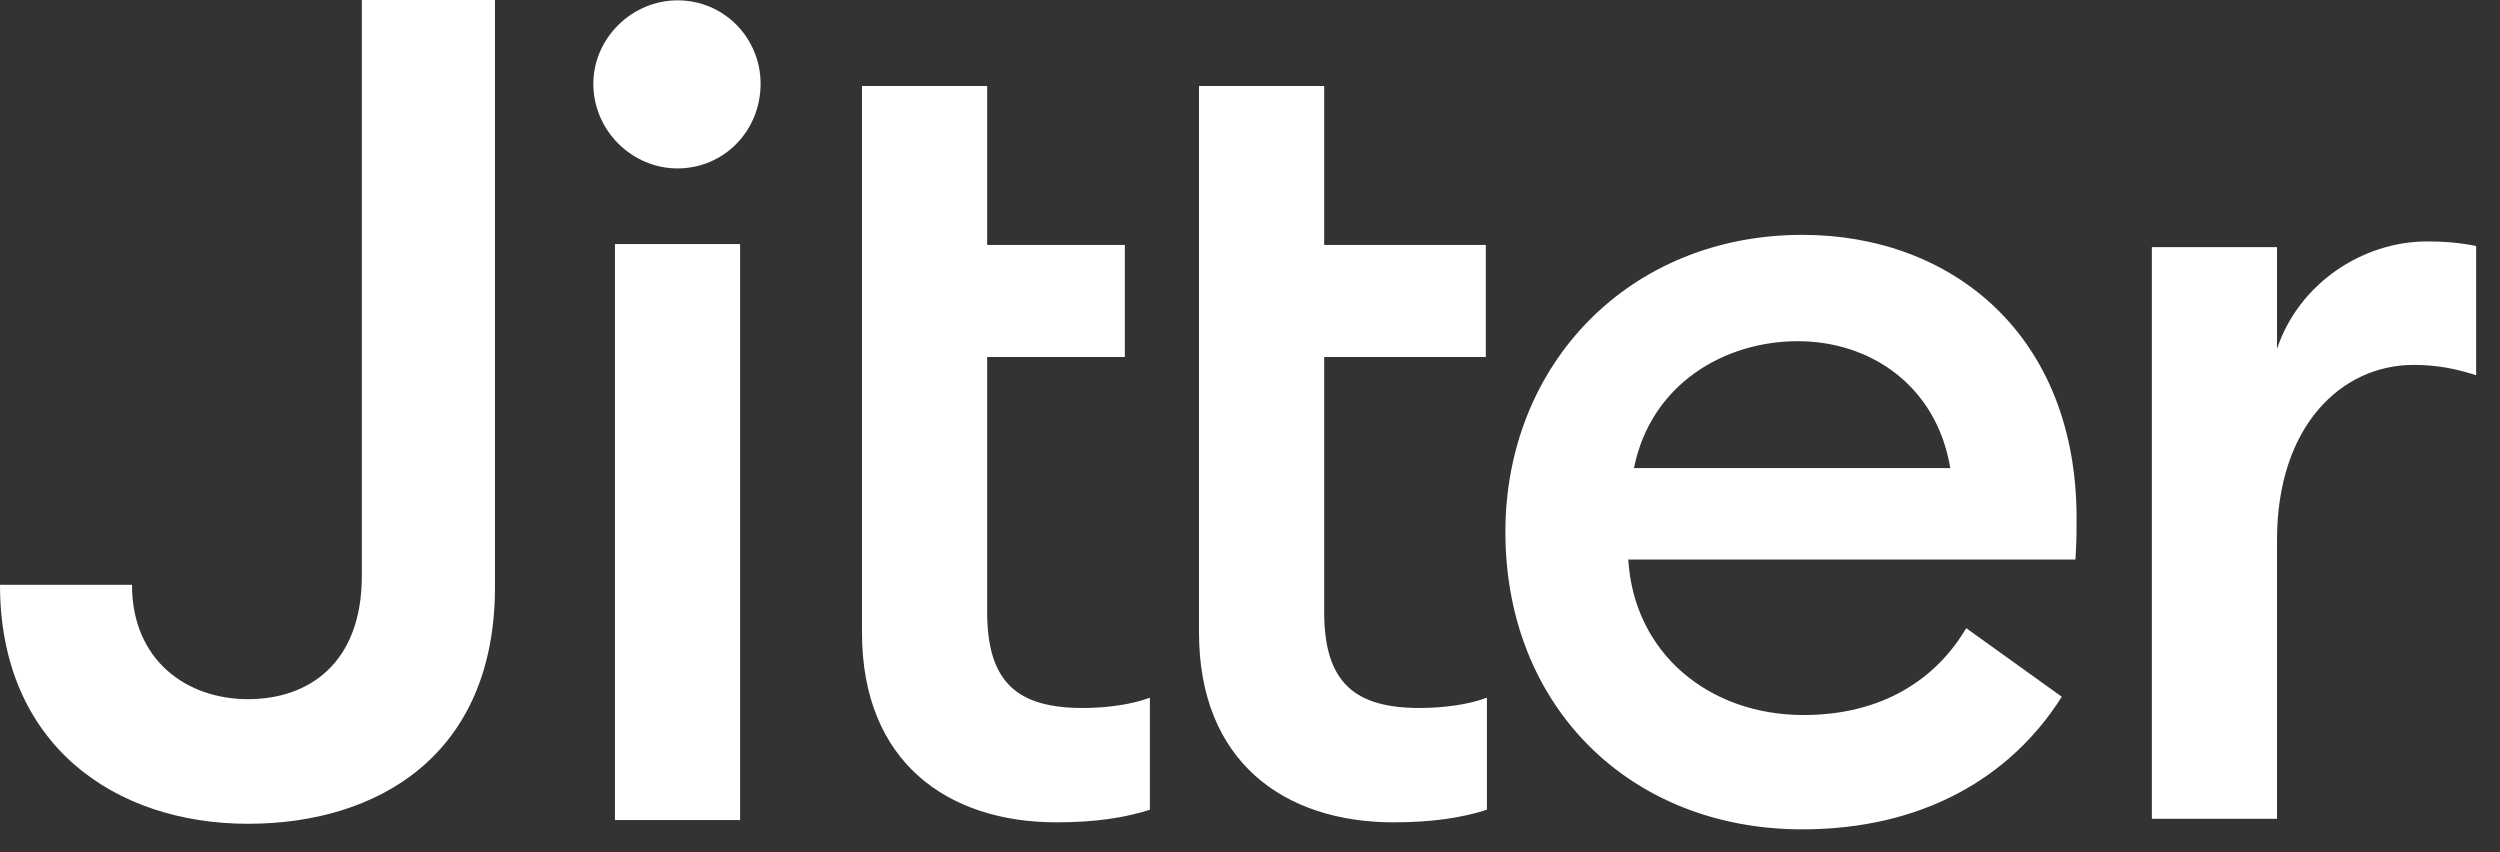 <?xml version="1.0" encoding="utf-8"?>
<svg xmlns="http://www.w3.org/2000/svg" fill="none" height="100%" overflow="visible" preserveAspectRatio="none" style="display: block;" viewBox="0 0 88 30" width="100%">
<rect x="0" y="0" width="88" height="30" fill="#333333" stroke="none"/>
<path clip-rule="evenodd" d="M0 20.586C0 26.22 4.045 28.997 8.731 28.997C13.297 28.997 17.422 26.582 17.423 20.666V0H12.737V20.265C12.737 23.363 10.853 24.611 8.731 24.611C6.568 24.611 4.646 23.242 4.646 20.586H0ZM20.886 2.95C20.886 4.599 22.247 5.928 23.849 5.928C25.491 5.928 26.773 4.599 26.773 2.95C26.773 1.34 25.492 0.012 23.849 0.012C22.247 0.012 20.886 1.34 20.886 2.95ZM26.052 28.867V8.59H21.646V28.867H26.052ZM37.191 28.946C33.346 28.946 30.342 26.813 30.342 22.266V3.028H34.748V8.622H39.594V12.566H34.748V21.541C34.748 24.036 35.829 24.921 38.112 24.921C38.953 24.921 39.835 24.8 40.476 24.559V28.503C39.594 28.785 38.553 28.946 37.191 28.946ZM49.054 28.946C45.209 28.946 42.205 26.813 42.205 22.266V3.028H46.611V8.622H52.301V12.566H46.611V21.541C46.611 24.036 47.693 24.921 49.976 24.921C50.817 24.921 51.698 24.8 52.339 24.559V28.503C51.458 28.785 50.416 28.946 49.054 28.946ZM63.443 8.267C68.689 8.267 73.096 11.768 73.096 18.248C73.096 18.691 73.096 19.053 73.056 19.696H57.315C57.515 22.996 60.159 25.169 63.483 25.169C66.286 25.169 68.169 23.881 69.211 22.111L72.575 24.525C70.772 27.383 67.649 29.193 63.443 29.193C57.355 29.193 52.99 24.847 52.99 18.73C52.989 12.815 57.355 8.267 63.443 8.267ZM57.515 16.477H68.65C68.168 13.579 65.846 12.01 63.282 12.01C60.718 12.01 58.115 13.499 57.515 16.477ZM80.151 8.7H75.745V28.822H80.151V19.003C80.151 14.978 82.433 12.845 84.956 12.845C85.758 12.845 86.399 12.966 87.16 13.207V8.659C86.56 8.538 85.998 8.498 85.437 8.498C83.155 8.498 80.912 9.988 80.151 12.281V8.7Z" fill="white" fill-rule="evenodd" id="Vector" style="fill:white;fill-opacity:1;"/>
</svg>